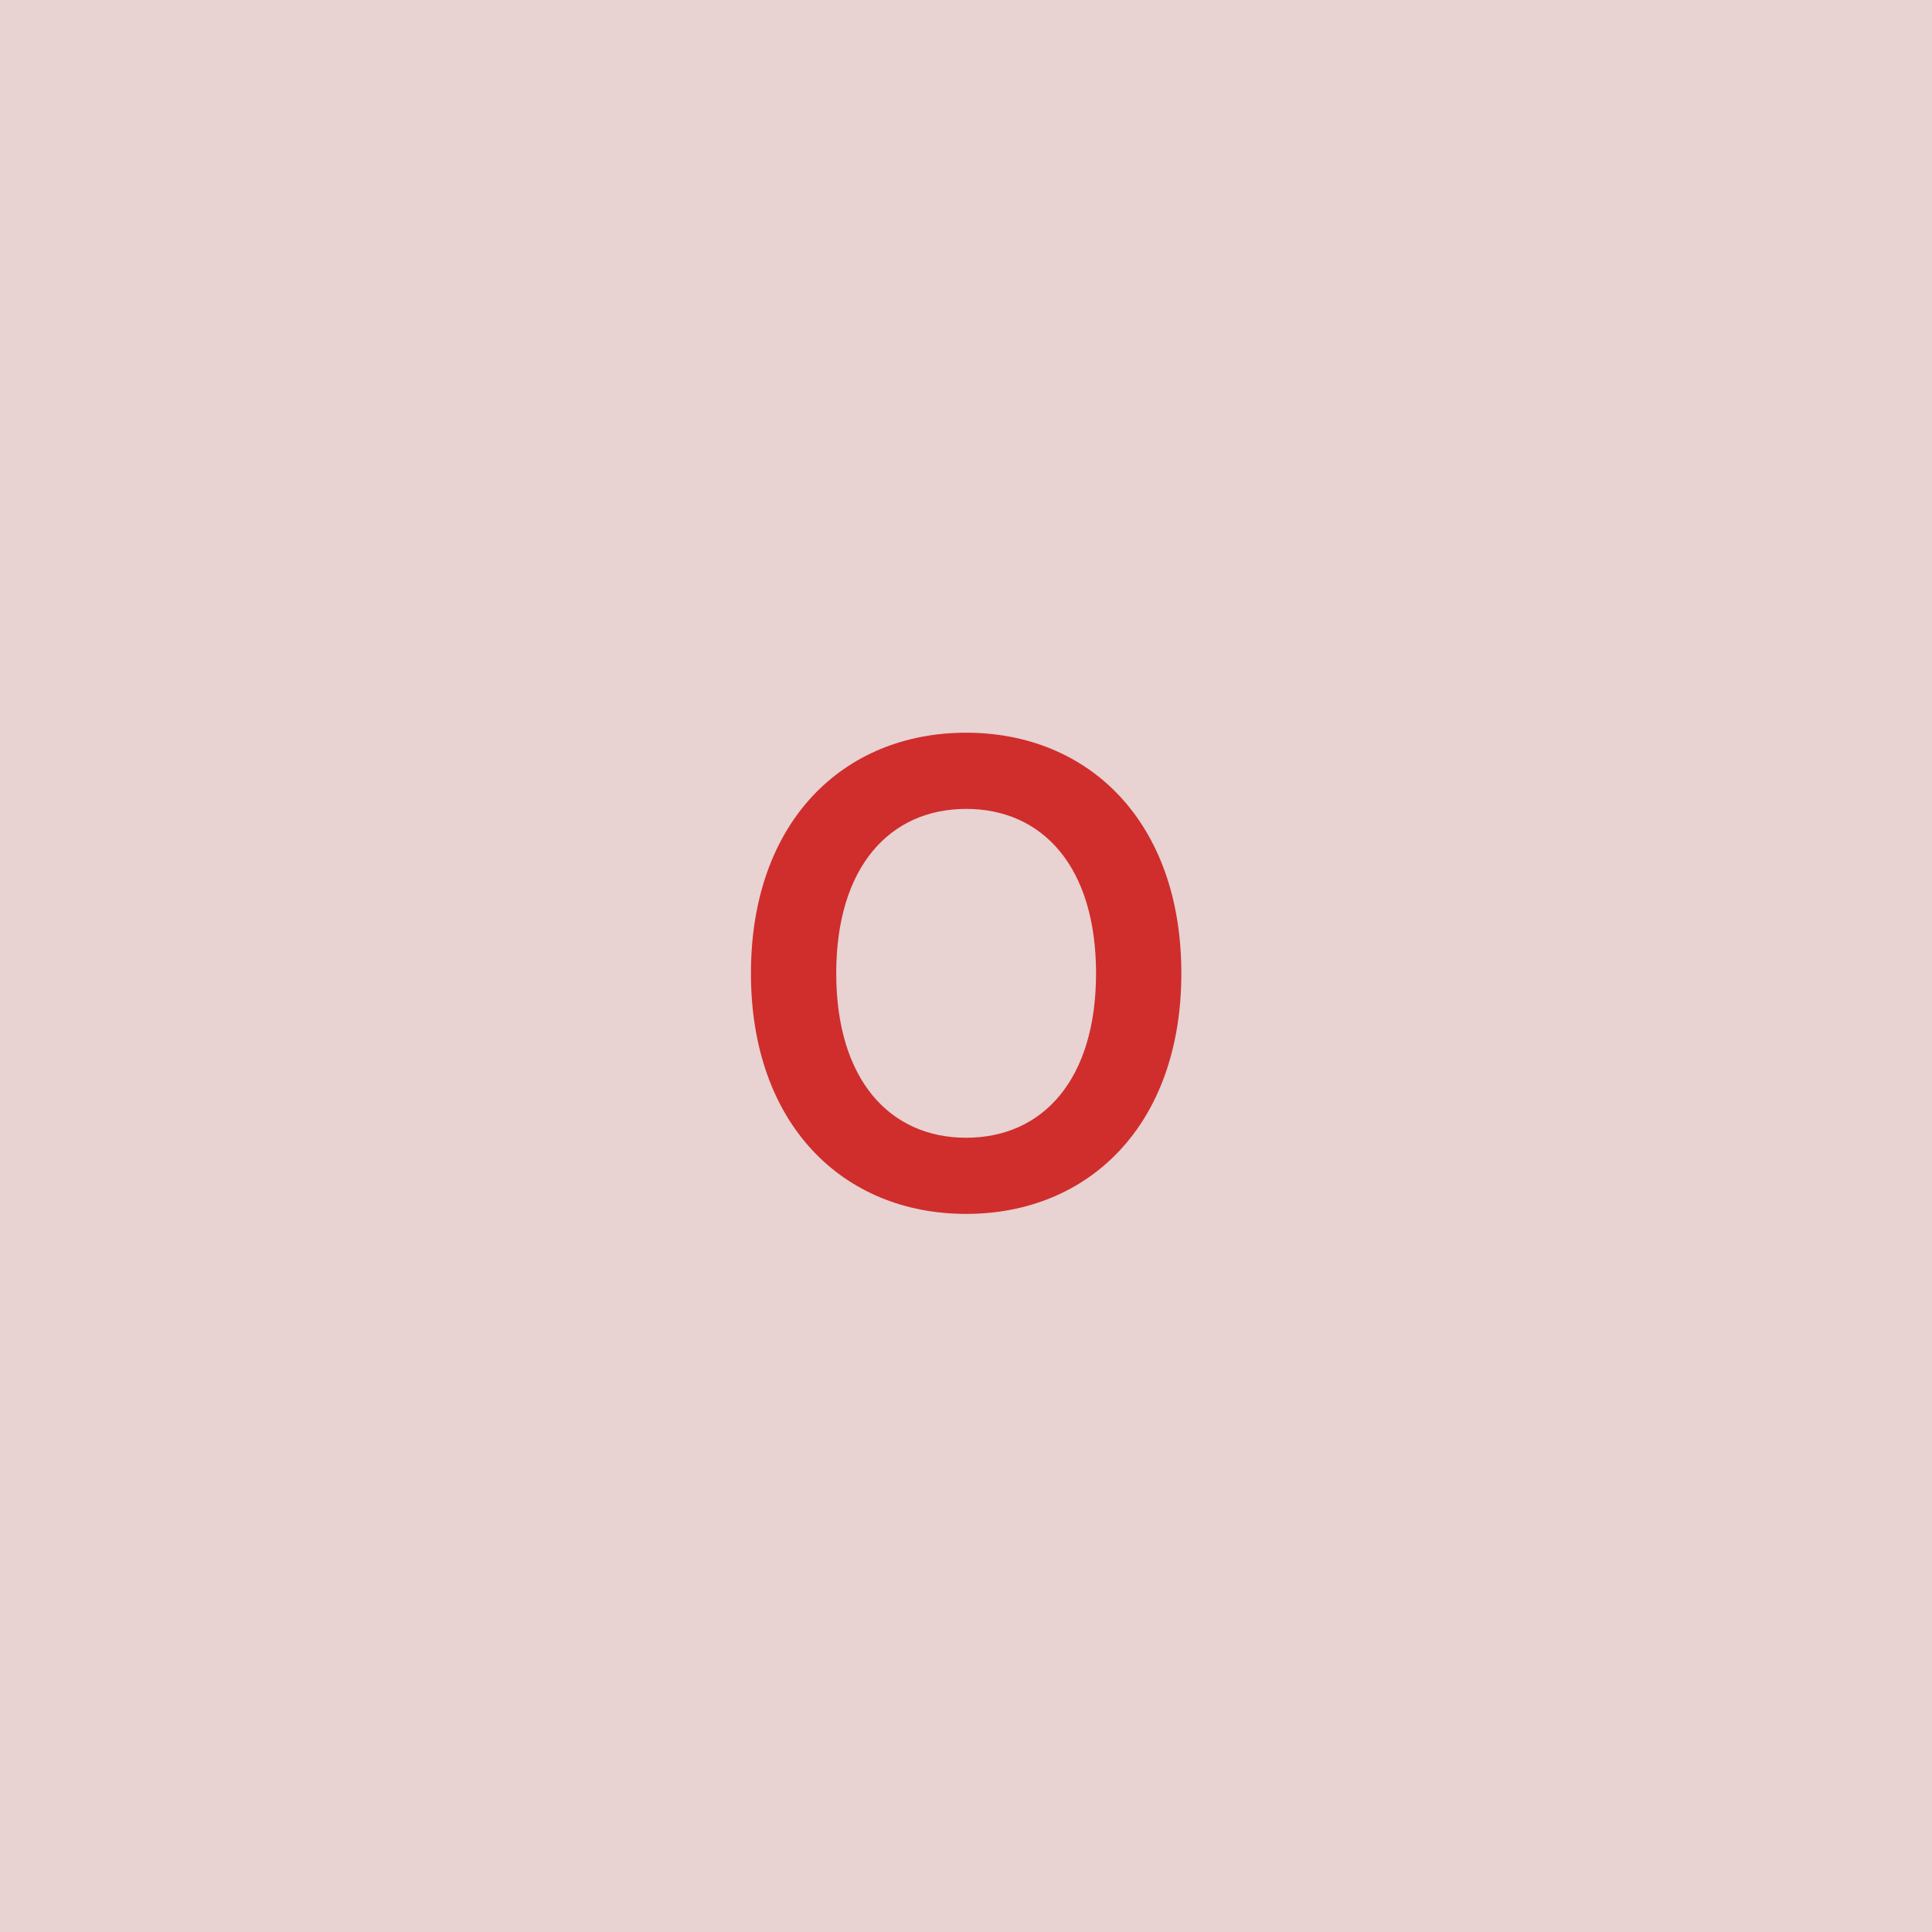 <svg width="48" height="48" viewBox="0 0 48 48" fill="none" xmlns="http://www.w3.org/2000/svg"><g clip-path="url(#clip0_4_5333)"><rect width="48" height="48" fill="#E8D2D2"/><path d="M29.35 24.182C29.35 20.421 27.055 18.204 24.004 18.204C20.947 18.204 18.657 20.421 18.657 24.182C18.657 27.938 20.947 30.159 24.004 30.159C27.055 30.159 29.35 27.943 29.35 24.182ZM27.231 24.182C27.231 26.829 25.901 28.267 24.004 28.267C22.111 28.267 20.776 26.829 20.776 24.182C20.776 21.534 22.111 20.097 24.004 20.097C25.901 20.097 27.231 21.534 27.231 24.182Z" fill="#D02D2D"/></g><defs><clipPath id="clip0_4_5333"><rect width="48" height="48" fill="white"/></clipPath></defs></svg>
